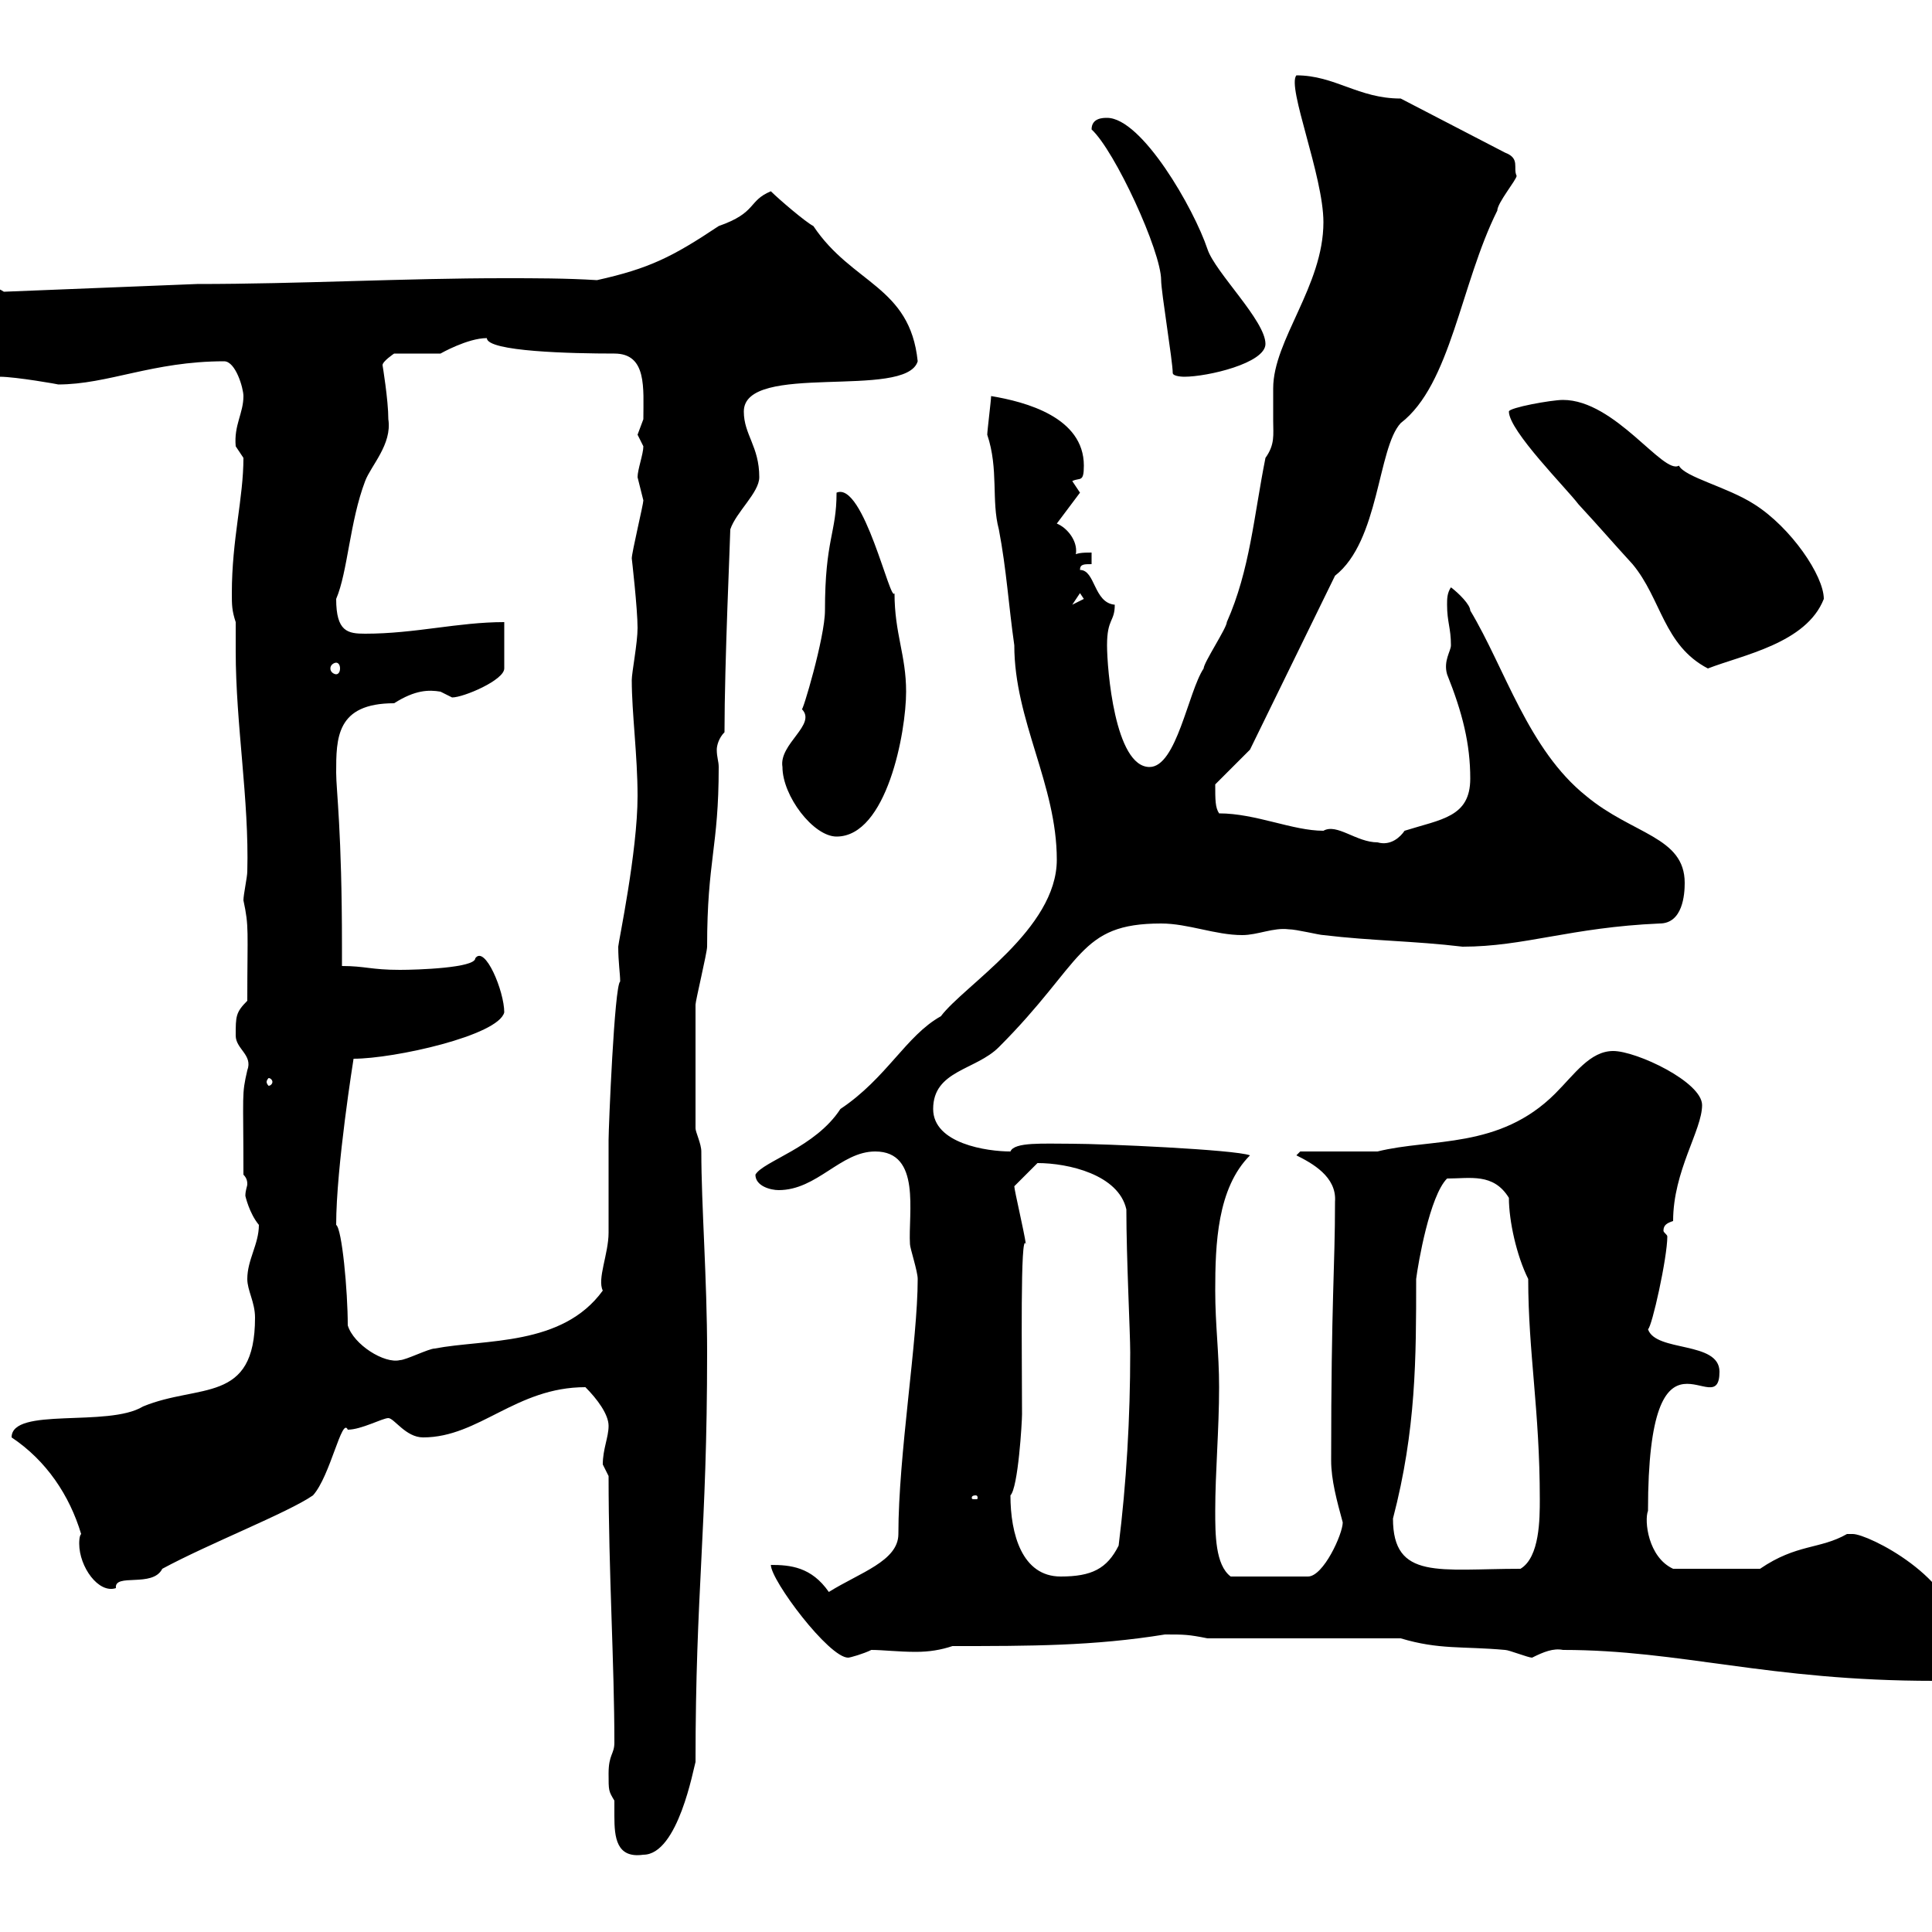 <svg xmlns="http://www.w3.org/2000/svg" xmlns:xlink="http://www.w3.org/1999/xlink" width="300" height="300"><path d="M94.50 275.40C94.50 278.10 94.50 278.10 95.40 279.60C95.40 280.20 95.40 281.40 95.40 282C95.40 285.30 95.70 288.60 99.90 288C105.30 288 107.70 274.50 108 273.60C108 246.90 109.80 237.90 109.80 210C109.80 198.60 108.90 187.20 108.90 178.80C108.90 177.60 108 175.80 108 175.20C108 168.30 108 160.20 108 156C108 155.40 109.80 147.90 109.80 147C109.80 133.50 111.60 131.70 111.60 119.10C111.60 118.20 111.30 117.60 111.30 116.40C111.30 115.80 111.60 114.60 112.50 113.70C112.50 102.90 113.40 83.40 113.40 82.20C114.30 79.50 117.90 76.50 117.90 74.10C117.90 69.30 115.50 67.50 115.50 63.90C115.50 56.10 140.70 62.10 142.50 56.10C141.30 44.40 132.30 44.10 126.30 35.10C125.10 34.50 120.90 30.90 119.70 29.70C116.10 31.20 117.60 33 111.60 35.10C104.40 39.90 100.80 41.70 92.70 43.50C87.90 43.20 83.10 43.20 78.30 43.20C62.70 43.20 46.50 44.10 30.60 44.10L0.60 45.30C-1.20 44.10-3.60 44.10-4.80 44.10C-4.80 46.80-1.50 57.90 0 58.50C2.40 58.50 9.30 59.70 9 59.70C16.80 59.70 23.70 56.10 34.80 56.10C36.60 56.10 37.80 60.30 37.80 61.50C37.80 64.20 36.30 66 36.60 69.30C36.60 69.30 37.80 71.10 37.80 71.10C37.80 77.40 36 83.70 36 92.10C36 93.90 36 94.80 36.60 96.60C36.60 98.10 36.60 99.60 36.60 101.10C36.60 112.50 38.70 124.20 38.40 135.30C38.40 136.20 37.80 138.90 37.80 139.80C38.70 144 38.40 144.30 38.40 155.40C36.60 157.20 36.60 157.80 36.60 160.80C36.60 162.90 39.30 163.80 38.40 166.20C37.50 170.10 37.80 169.50 37.80 182.40C38.40 183 38.40 183.60 38.40 183.90C38.40 184.20 38.10 184.80 38.10 185.70C38.10 185.70 38.70 188.40 40.20 190.20C40.20 193.20 38.40 195.60 38.40 198.60C38.40 200.40 39.60 202.20 39.60 204.60C39.60 218.10 30.90 214.80 22.20 218.40C16.80 221.70 1.80 218.40 1.80 223.20C7.20 226.80 10.80 232.20 12.60 238.20C12.30 238.50 12.30 239.40 12.30 239.70C12.30 243.30 15.30 247.50 18 246.60C17.70 244.20 23.70 246.60 25.20 243.60C32.40 239.70 44.70 234.90 48.60 232.20C51.30 229.20 53.10 219.90 54 222C56.10 222 59.40 220.20 60.30 220.20C61.20 220.20 63 223.20 65.70 223.20C74.40 223.20 80.10 215.40 90.90 215.40C92.70 217.20 94.50 219.60 94.50 221.40C94.50 223.20 93.60 225 93.60 227.40C93.60 227.40 94.50 229.20 94.50 229.20C94.50 244.20 95.40 258.30 95.40 270.60C95.40 272.40 94.50 272.40 94.50 275.40ZM242.70 256.20C261 256.20 274.50 261 300.30 261C303 259.20 303.90 257.40 303.90 253.80C303.90 245.10 290.10 238.20 287.70 238.20C287.70 238.20 286.80 238.20 286.80 238.20C282.60 240.60 279 239.70 273.30 243.60L259.80 243.60C255.90 241.80 255.30 236.10 255.90 234.60C255.90 202.50 267 221.40 267 213C267 208.20 257.10 210 255.90 206.40C256.50 206.10 258.90 195.30 258.90 192C258.90 191.70 258.30 191.40 258.30 191.10C258.30 190.20 258.90 189.90 259.80 189.60C259.80 181.80 264.30 175.50 264.30 171.60C264.30 168 254.10 163.20 250.50 163.20C246.90 163.20 244.50 166.80 241.50 169.80C232.80 178.50 222.30 176.70 213.90 178.80C212.10 178.80 203.70 178.80 201.90 178.80L201.30 179.40C203.70 180.60 207.60 182.70 207.30 186.60C207.30 197.10 206.70 201.60 206.70 226.80C206.70 229.80 207.60 233.10 208.50 236.40C208.50 238.20 205.50 244.80 203.10 244.80L191.10 244.80C188.70 243 188.70 238.20 188.70 234.60C188.70 228.60 189.30 222 189.30 215.40C189.30 210 188.70 205.80 188.70 200.40C188.70 193.20 189 184.50 194.10 179.40C191.70 178.50 171.30 177.60 166.50 177.60C162 177.60 157.50 177.30 156.90 178.80C153.30 178.80 144.90 177.60 144.90 172.20C144.90 166.20 151.50 166.20 155.10 162.60C168.30 149.40 167.40 143.40 180.30 143.40C184.50 143.40 188.70 145.20 192.90 145.20C195.30 145.20 197.70 144 200.10 144.30C201.30 144.30 204.90 145.20 205.50 145.20C213 146.10 219.60 146.10 227.10 147C236.70 147 243.90 144 257.70 143.40C261.30 143.40 261.60 138.90 261.60 137.10C261.60 129.90 253.50 129.60 246.30 123.60C237.30 116.40 233.70 103.80 228.30 94.80C228.30 93.90 226.50 92.10 225.30 91.20C224.70 92.10 224.70 93 224.70 93.90C224.70 96.60 225.30 97.50 225.30 100.20C225.30 101.10 224.10 102.60 224.70 104.70C227.10 110.70 228.30 115.50 228.30 120.90C228.30 126.90 223.80 127.20 218.10 129C217.50 129.90 216 131.40 213.90 130.80C210.60 130.80 207.60 127.80 205.50 129C200.70 129 195 126.30 189.30 126.30C188.70 125.40 188.70 124.20 188.70 121.80L194.10 116.40L207.30 89.40C214.20 84 213.90 69.60 217.50 65.70C225.30 59.70 226.80 44.10 232.50 32.70C232.50 31.50 235.50 27.90 235.50 27.30C234.90 26.10 236.10 24.60 233.70 23.70L217.50 15.30C210.90 15.30 207.30 11.70 201.30 11.70C199.80 13.50 205.50 27.30 205.50 34.50C205.50 44.40 197.70 52.80 197.70 60.30C197.70 61.80 197.70 63.60 197.70 65.40C197.70 67.50 198 69 196.50 71.10C194.70 80.10 194.10 88.50 190.50 96.60C190.50 97.50 186.90 102.90 186.90 103.80C184.50 107.40 182.70 119.10 178.50 119.10C173.10 119.10 171.90 103.80 171.90 100.20C171.90 96 173.10 96.60 173.10 93.90C169.80 93.60 170.10 88.50 167.70 88.50C167.70 87.60 168.30 87.60 169.50 87.60L169.50 85.80C168.30 85.80 166.50 85.80 166.50 86.70C167.10 86.40 167.10 85.80 167.10 85.50C167.10 83.70 165.60 81.90 164.10 81.30L167.70 76.50L166.50 74.70C167.70 74.10 168.30 75 168.30 72.30C168.30 64.80 159.30 62.40 153.90 61.50C153.90 62.10 153.30 66.90 153.30 67.50C155.10 72.90 153.90 77.70 155.10 82.20C156.30 88.50 156.60 93.90 157.50 100.20C157.50 111.90 164.10 121.80 164.10 133.50C164.10 144.30 149.70 153 146.10 157.80C140.70 160.80 137.70 167.40 130.50 172.20C126.60 178.20 118.50 180.30 117.30 182.40C117.30 184.20 119.70 184.80 120.90 184.80C126.90 184.80 130.50 178.80 135.90 178.80C143.10 178.80 141 188.40 141.30 193.20C141.30 193.80 142.50 197.40 142.50 198.60C142.50 208.20 139.50 225.90 139.50 238.20C139.50 242.40 133.50 244.20 128.70 247.20C126 243.30 122.70 243 119.70 243C119.70 245.40 128.70 257.40 131.70 257.40C132 257.40 134.10 256.80 135.30 256.20C137.10 256.20 139.50 256.50 142.20 256.50C144.30 256.50 146.10 256.20 147.90 255.60C159.90 255.60 169.80 255.60 180.90 253.80C183.90 253.80 184.50 253.80 187.50 254.40L217.50 254.40C223.50 256.20 227.10 255.60 233.70 256.20C234.30 256.20 237.30 257.40 237.90 257.40C239.70 256.50 241.20 255.90 242.70 256.20ZM156.90 232.20C158.10 231 158.70 220.80 158.70 219.60C158.70 211.20 158.40 190.80 159.30 193.20C159 191.10 157.50 184.80 157.50 184.20C158.70 183 160.50 181.20 161.10 180.60C165.90 180.60 173.70 182.40 174.90 187.80C174.90 195.30 175.50 207 175.50 210C175.50 220.20 174.90 230.40 173.70 240C171.90 243.60 169.50 244.80 164.70 244.80C158.70 244.80 156.90 238.20 156.90 232.20ZM216.30 235.80C219.90 222 219.90 210.90 219.90 198.60C220.20 196.20 222 185.70 224.70 183C228.30 183 231.90 182.10 234.30 186C234.30 189.60 235.50 195 237.30 198.60C237.30 210 239.10 219 239.10 232.80C239.10 235.80 239.10 241.80 236.10 243.60C223.50 243.60 216.30 245.40 216.30 235.80ZM151.50 232.20C151.80 232.20 151.80 232.50 151.80 232.50C151.80 232.80 151.80 232.80 151.50 232.80C150.90 232.80 150.90 232.80 150.90 232.50C150.90 232.50 150.90 232.20 151.50 232.20ZM54 205.80C54 200.40 53.10 190.80 52.20 190.20C52.20 181.20 54.90 164.40 54.90 164.40C61.20 164.40 77.40 160.80 78.30 157.20C78.30 153.90 75.30 146.70 73.80 148.80C73.80 150.30 64.80 150.60 62.10 150.60C57.60 150.60 56.70 150 53.10 150L53.10 147C53.10 129 52.20 122.70 52.20 120C52.20 114.60 52.20 109.20 61.20 109.20C64.50 107.10 66.60 107.10 68.40 107.40C68.40 107.40 70.20 108.30 70.20 108.30C72 108.30 78.30 105.60 78.30 103.80L78.30 96.60C71.10 96.60 64.50 98.40 56.70 98.40C54 98.40 52.20 98.10 52.20 93C54 88.80 54.30 81 56.70 74.70C57.60 72.30 60.90 69 60.30 65.10C60.30 62.10 59.40 56.70 59.40 56.70C59.40 56.10 61.20 54.90 61.20 54.90L68.40 54.90C68.40 54.90 72.60 52.50 75.60 52.50C75.60 54.60 88.80 54.90 95.40 54.90C100.50 54.90 99.90 60.30 99.90 65.10C99.90 65.10 99 67.50 99 67.50C99 67.50 99.90 69.30 99.90 69.30C99.90 70.50 99 72.90 99 74.10C99 74.10 99.90 77.70 99.90 77.70C99.90 78.30 98.10 85.80 98.10 86.70C98.10 86.70 99 94.50 99 97.50C99 99.90 98.10 104.40 98.10 105.60C98.10 110.70 99 117.30 99 123.60C99 132.30 96 146.40 96 147C96 149.40 96.30 151.20 96.30 152.40C95.40 153 94.50 175.20 94.50 177C94.50 178.80 94.50 189.60 94.50 191.40C94.50 194.70 92.70 198.60 93.60 200.40C87.30 209.10 75.30 207.90 67.50 209.40C66.60 209.40 63 211.20 62.10 211.20C59.70 211.80 54.90 208.80 54 205.80ZM42.30 168C42.30 168.30 42 168.60 41.70 168.60C41.70 168.60 41.40 168.30 41.40 168C41.40 167.70 41.70 167.40 41.70 167.40C42 167.40 42.30 167.70 42.30 168ZM121.50 119.10C121.50 123.60 126.30 129.90 129.90 129.90C137.70 129.90 140.70 113.70 140.70 107.40C140.70 101.70 138.90 98.40 138.90 92.10C138.30 93.90 134.10 74.70 129.90 76.50C129.90 82.80 128.10 83.70 128.10 94.80C128.10 99 124.50 111 124.50 110.10C126.90 112.50 120.90 115.50 121.50 119.10ZM52.20 102.90C52.50 102.90 52.80 103.20 52.80 103.80C52.80 104.40 52.50 104.70 52.20 104.70C51.90 104.70 51.30 104.40 51.30 103.80C51.30 103.20 51.90 102.90 52.20 102.90ZM234.30 63.90C234.30 66.90 243.30 75.90 245.10 78.30C248.70 82.20 250.20 84 253.50 87.60C258 93 258.30 100.20 265.20 103.80C270.60 101.70 280.50 99.90 283.20 93C283.20 89.40 278.10 81.90 272.40 78.30C268.20 75.60 261.60 74.10 260.70 72.30C258.30 73.80 250.80 62.10 242.70 62.10C240.90 62.10 234.30 63.30 234.30 63.90ZM167.70 92.10L168.30 93L166.50 93.90ZM182.10 57.90C182.10 58.50 183.90 58.50 183.90 58.50C187.50 58.50 196.50 56.40 196.50 53.40C196.50 49.80 188.70 42.30 187.50 38.70C185.40 32.40 177.30 18.30 171.90 18.30C171.30 18.30 169.50 18.30 169.50 20.10C173.10 23.40 180.30 39 180.30 43.50C180.30 45.30 182.10 56.10 182.10 57.90Z"/></svg>